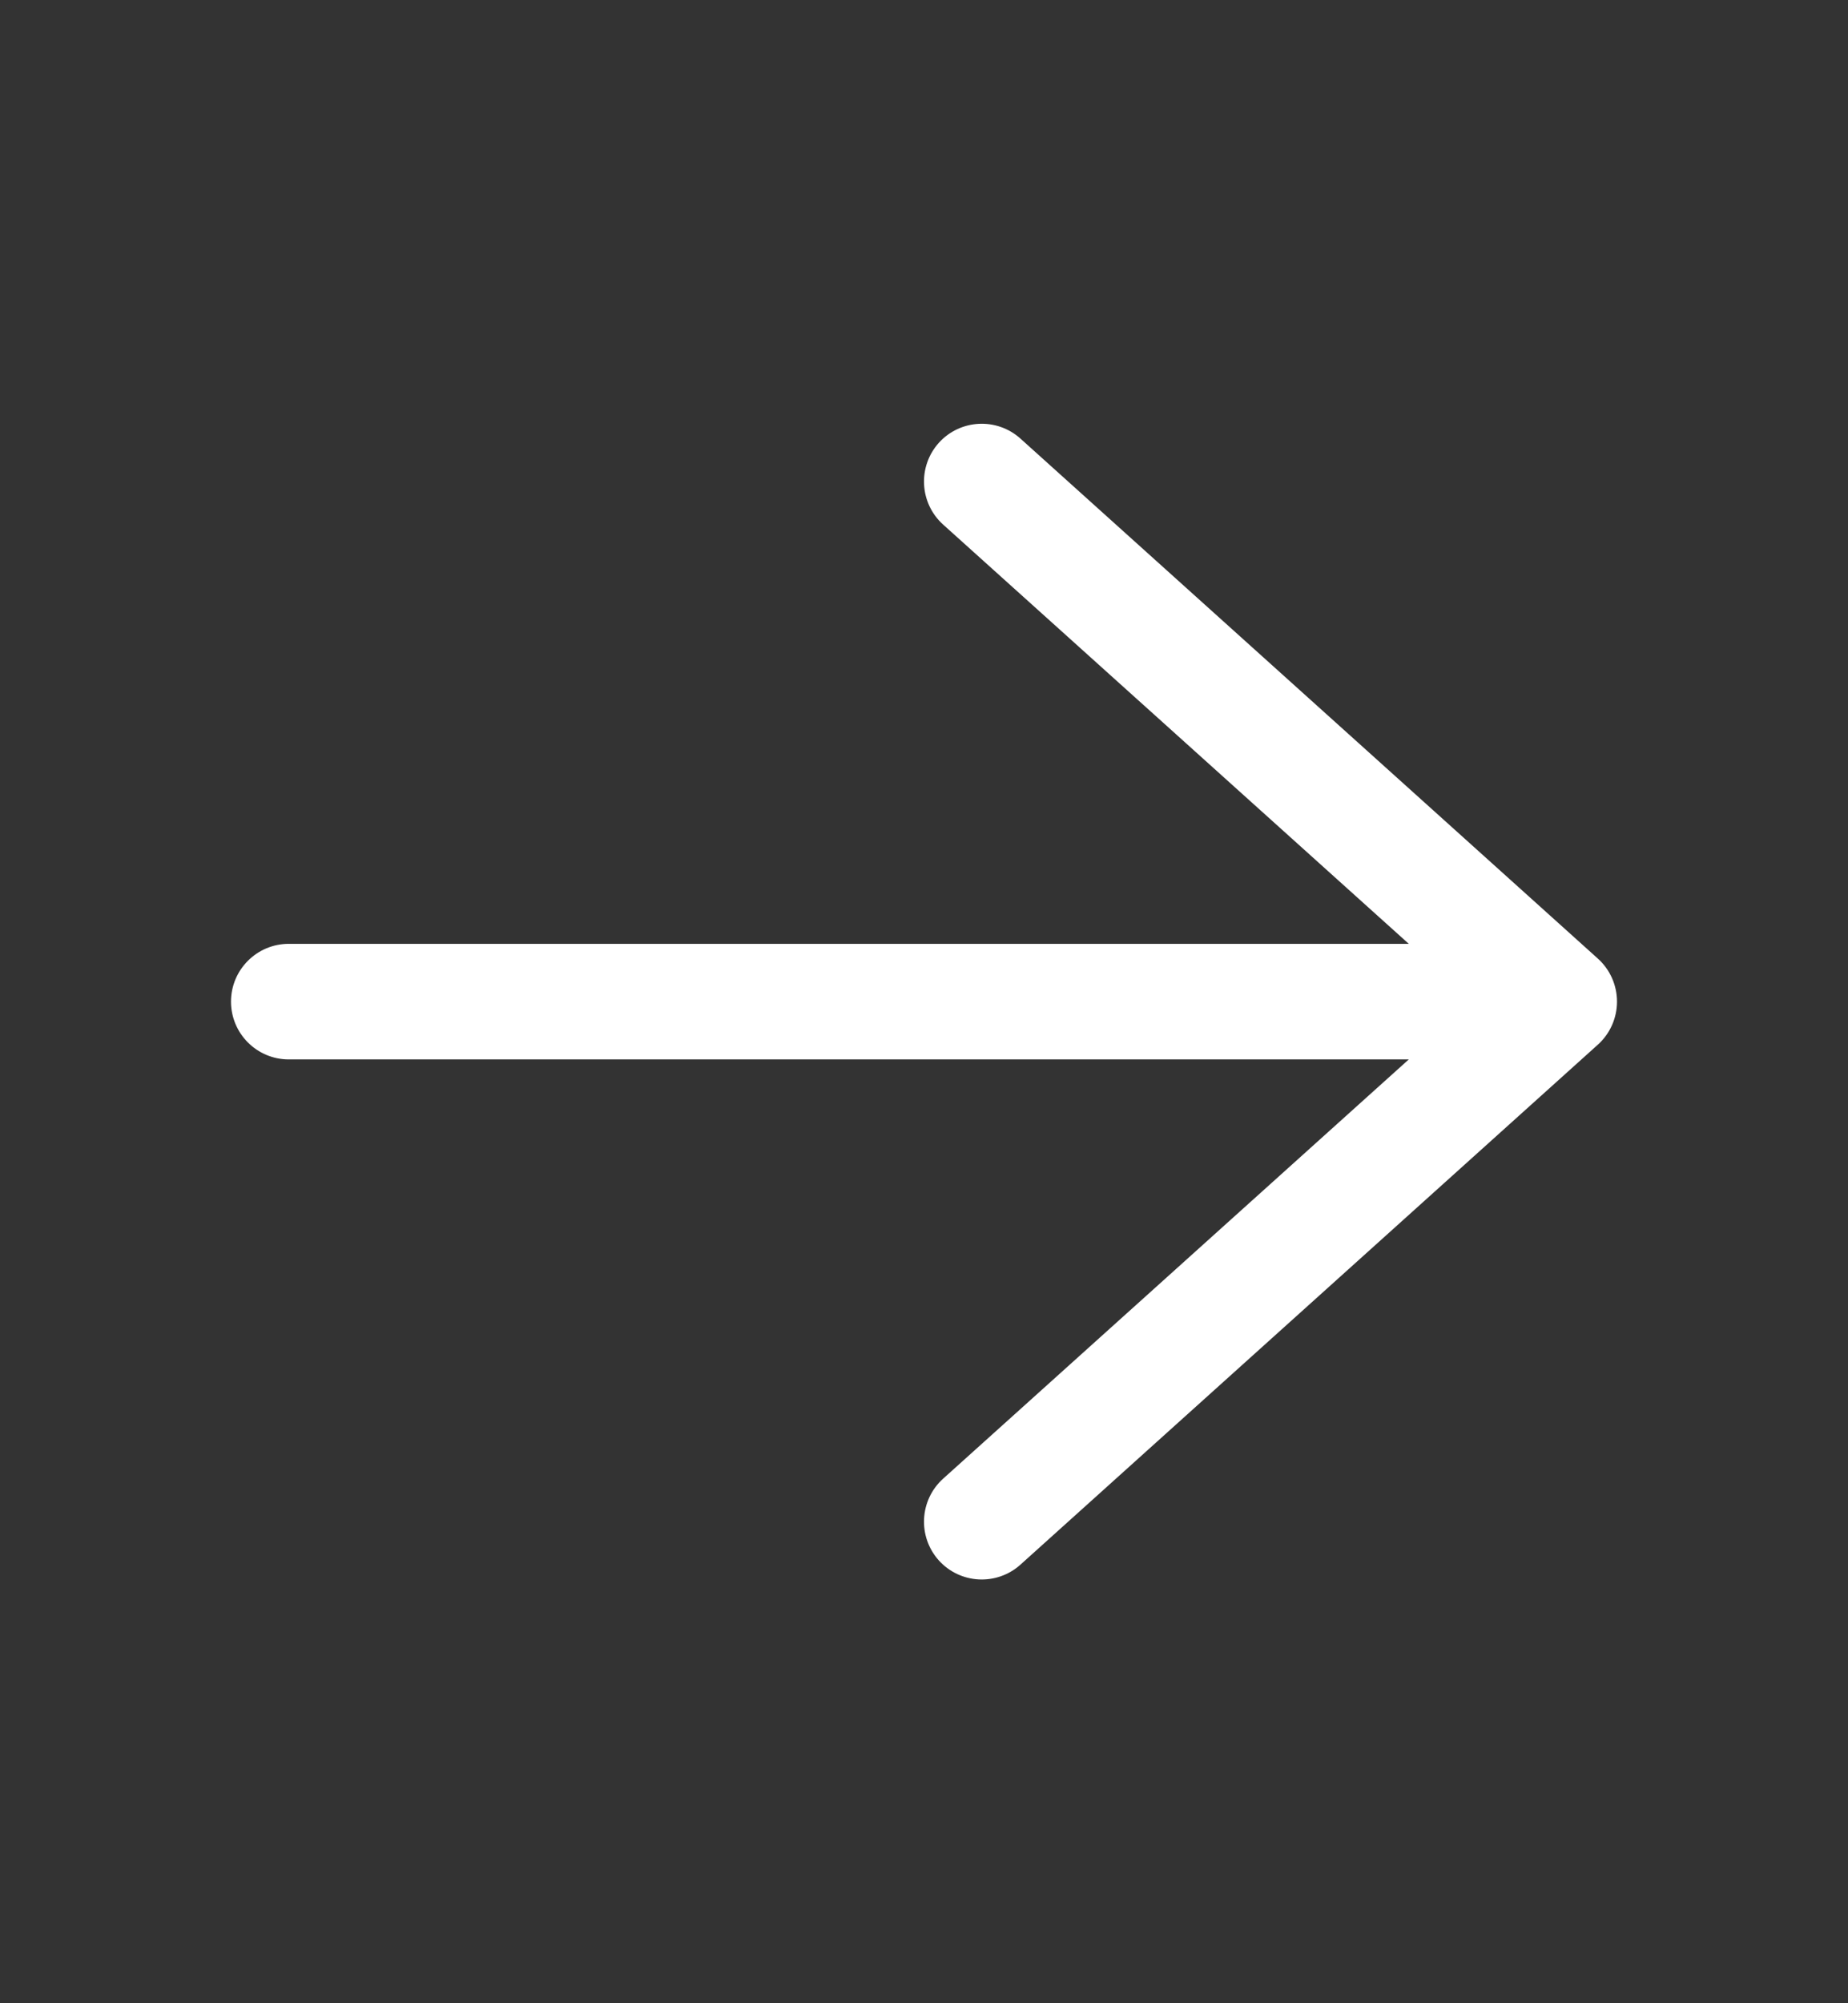<svg xmlns="http://www.w3.org/2000/svg" width="12" height="13" viewBox="0 0 12 13" fill="none">
  <rect x="0" y="0" width="12" height="13" fill="#333333" stroke="none"/>
  <path d="M1.875 6.125C1.668 6.125 1.5 6.293 1.5 6.5C1.5 6.707 1.668 6.875 1.875 6.875H9.148L6.124 9.596C5.97 9.735 5.958 9.972 6.096 10.126C6.235 10.28 6.472 10.292 6.626 10.154L10.376 6.779C10.455 6.708 10.5 6.606 10.5 6.5C10.5 6.394 10.455 6.292 10.376 6.221L6.626 2.846C6.472 2.708 6.235 2.72 6.096 2.874C5.958 3.028 5.97 3.265 6.124 3.404L9.148 6.125L1.875 6.125Z" fill="white"/>
</svg>